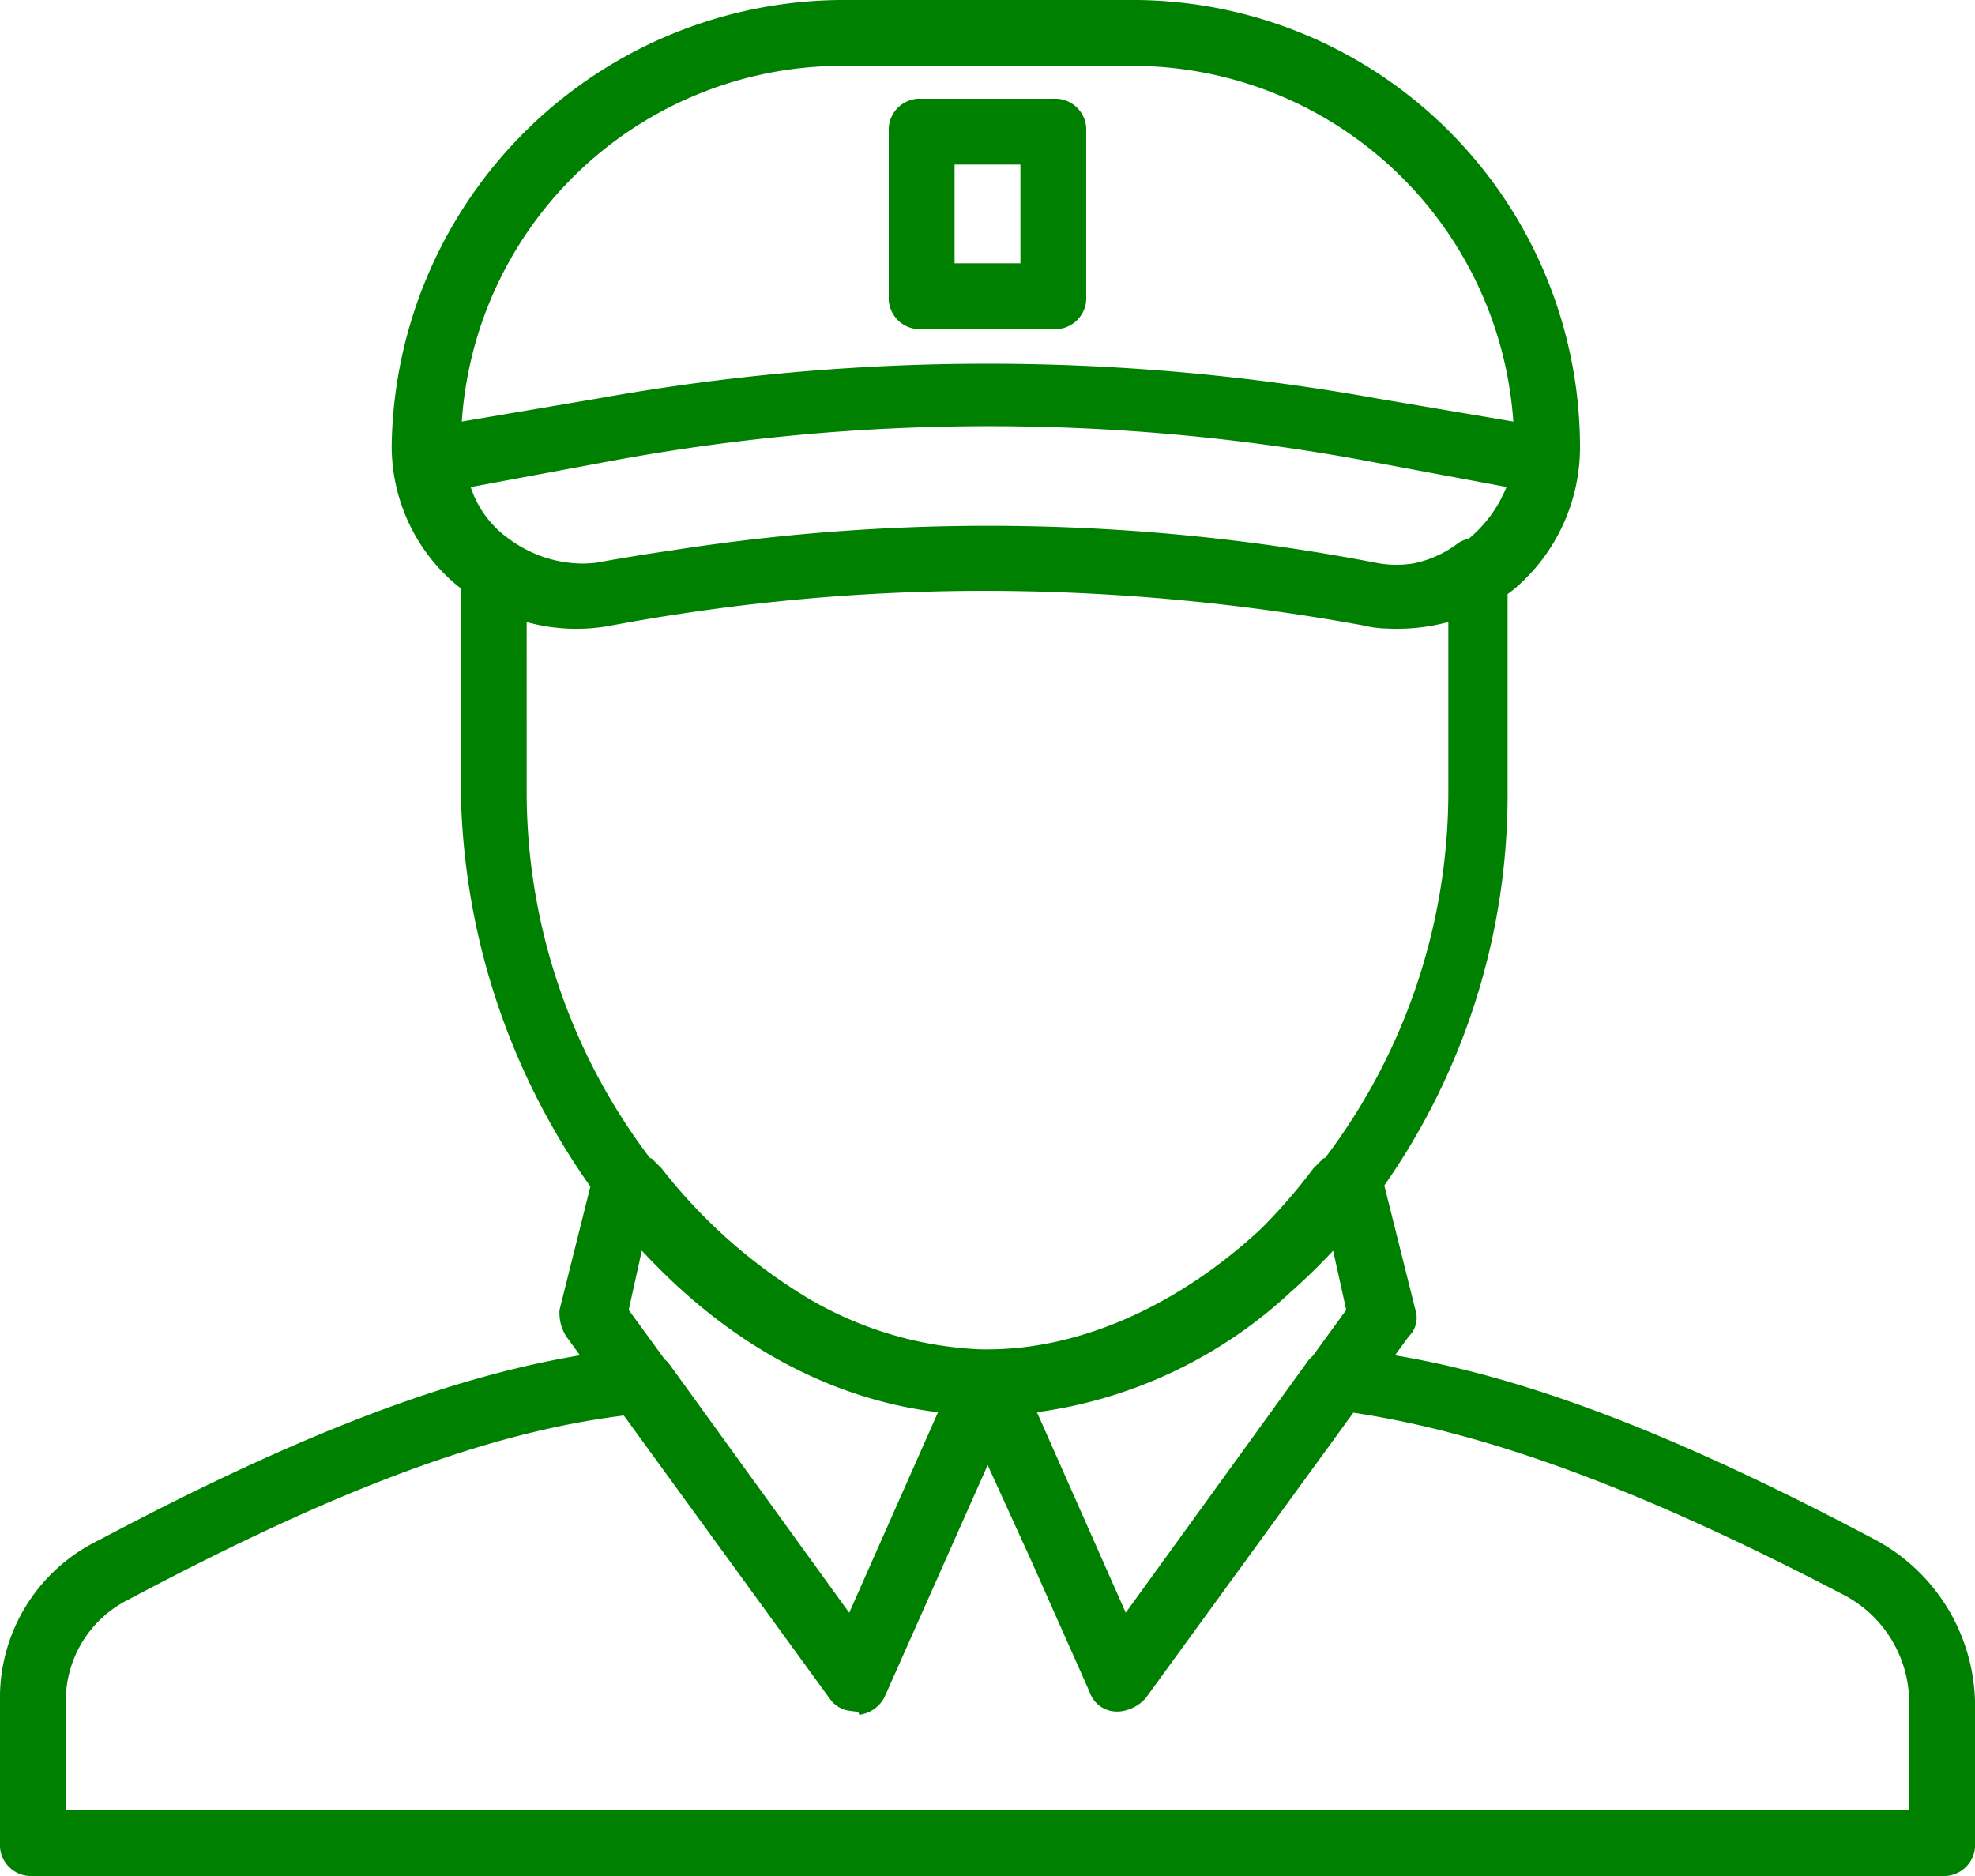 <?xml version="1.0" encoding="UTF-8" standalone="no"?>
<svg
   xmlns:dc="http://purl.org/dc/elements/1.1/"
   xmlns:cc="http://creativecommons.org/ns#"
   xmlns:rdf="http://www.w3.org/1999/02/22-rdf-syntax-ns#"
   xmlns:svg="http://www.w3.org/2000/svg"
   xmlns="http://www.w3.org/2000/svg"
   xmlns:sodipodi="http://sodipodi.sourceforge.net/DTD/sodipodi-0.dtd"
   xmlns:inkscape="http://www.inkscape.org/namespaces/inkscape"
   width="135.691"
   height="128.906"
   viewBox="0 0 135.691 128.906"
   version="1.1"
   id="svg3757"
   sodipodi:docname="271047-1.svg"
   inkscape:version="0.92.4 (5da689c313, 2019-01-14)">
  <sodipodi:namedview
     pagecolor="#ffffff"
     bordercolor="#666666"
     borderopacity="1"
     objecttolerance="10"
     gridtolerance="10"
     guidetolerance="10"
     inkscape:pageopacity="0"
     inkscape:pageshadow="2"
     inkscape:window-width="1920"
     inkscape:window-height="1027"
     id="namedview3759"
     showgrid="false"
     inkscape:zoom="6.6560126"
     inkscape:cx="67.845497"
     inkscape:cy="64.453003"
     inkscape:window-x="-8"
     inkscape:window-y="-8"
     inkscape:window-maximized="1"
     inkscape:current-layer="g3751" />
  <defs
     id="defs3745">
    <style
       id="style3738">.a{fill:url(#a);}</style>
    <linearGradient
       id="a"
       x1="1"
       y1="0.909"
       x2="0.063"
       y2="0.057"
       gradientUnits="objectBoundingBox">
      <stop
         offset="0"
         stop-color="#006d4c"
         id="stop3740" />
      <stop
         offset="1"
         stop-color="#00e544"
         id="stop3742" />
    </linearGradient>
  </defs>
  <g
     transform="translate(1 -11.801)"
     id="g3755">
    <g
       transform="translate(-1 11.801)"
       id="g3753">
      <g
         transform="translate(0 0)"
         id="g3751">
        <path
           class="a"
           d="M127.907,117.64c-13.5-7.158-23.851-11.171-33.067-12.71l.954-1.311a1.759,1.759,0,0,0,.452-1.809l-2.138-8.551a46.866,46.866,0,0,0,8.47-27.181V52.625q.23-.166.452-.343a12.788,12.788,0,0,0,4.523-9.724A30.742,30.742,0,0,0,77.023,11.8H56.9A31.086,31.086,0,0,0,25.912,42.332a12.447,12.447,0,0,0,4.523,9.724c.074.057.151.11.226.165V66.077a48.379,48.379,0,0,0,8.9,27.255l-2.119,8.477a3.041,3.041,0,0,0,.452,1.809l.954,1.311c-9.216,1.539-19.57,5.552-33.067,12.71A12.028,12.028,0,0,0-1,128.722v9.724a2.136,2.136,0,0,0,2.261,2.261H132.43a2.136,2.136,0,0,0,2.261-2.261v-9.724A12.966,12.966,0,0,0,127.907,117.64Zm-37.315-19.9.9,4.071-2.31,3.172a2.018,2.018,0,0,0-.4.446L76.344,122.616l-6.1-13.776a31.846,31.846,0,0,0,17.46-8.286Q89.195,99.241,90.592,97.739Zm9.5-49.075c-.059.052-.121.1-.182.15a2.181,2.181,0,0,0-.722.3,7.489,7.489,0,0,1-3.1,1.405,7.356,7.356,0,0,1-2.556-.049,140.788,140.788,0,0,0-48.374-.851q-2.621.379-5.225.851c-.279.031-.557.048-.835.054a8.56,8.56,0,0,1-5.045-1.637,7.034,7.034,0,0,1-2.714-3.618l9.724-1.809a142.364,142.364,0,0,1,51.789,0l9.649,1.8A8.846,8.846,0,0,1,100.09,48.664ZM56.669,16.324H76.8a26.255,26.255,0,0,1,26.172,24.444l-9.436-1.6a151.128,151.128,0,0,0-53.372,0l-9.436,1.6A26.2,26.2,0,0,1,56.669,16.324ZM35.184,54.544a12.808,12.808,0,0,0,5.88.226A140.047,140.047,0,0,1,66.676,52.4,145.591,145.591,0,0,1,92.627,54.77a7.365,7.365,0,0,0,1.608.218,13.685,13.685,0,0,0,4.272-.444V66.077a41.664,41.664,0,0,1-8.462,25.285l-.132.044-.678.678a37.914,37.914,0,0,1-3.593,4.147c-5.615,5.232-12.373,8.291-18.8,8.291h0c-.235,0-.47,0-.7-.012a25.459,25.459,0,0,1-11.451-3.4,36.733,36.733,0,0,1-10.234-9.024l-.678-.678-.132-.044a41.667,41.667,0,0,1-8.462-25.285Zm28.261,54.3-6.1,13.776L44.909,105.428c-.072-.072-.152-.143-.234-.214l-2.48-3.405.9-4.071c.306.329.616.65.929.966C49.35,104.148,55.989,107.943,63.445,108.839Zm66.723,27.346H3.523v-7.463a7.764,7.764,0,0,1,4.3-7.011c14.415-7.658,24.792-11.5,34.036-12.65L55.991,128.5a1.969,1.969,0,0,0,1.486.868,1.667,1.667,0,0,0,.323.036.221.221,0,0,1,.226.226,2.247,2.247,0,0,0,1.809-1.357l7.023-15.8,2.992,6.564,4.006,9.013a1.97,1.97,0,0,0,1.809,1.357h.226a2.793,2.793,0,0,0,1.809-.9l14.28-19.636c9.211,1.39,19.775,5.231,33.89,12.625a8.367,8.367,0,0,1,4.3,7.237v7.463Z"
           transform="translate(1 -11.801)"
           id="path3747"
           style="fill:#008000" />
        <path
           class="a"
           d="M231.661,53.231h9.046a2.136,2.136,0,0,0,2.261-2.261V39.661a2.137,2.137,0,0,0-2.261-2.261h-9.046a2.137,2.137,0,0,0-2.261,2.261V50.969A2.136,2.136,0,0,0,231.661,53.231Zm2.262-11.307h4.523v6.785h-4.523Z"
           transform="translate(-168.339 -30.616)"
           id="path3749"
           style="fill:#008000" />
      </g>
    </g>
  </g>
</svg>
